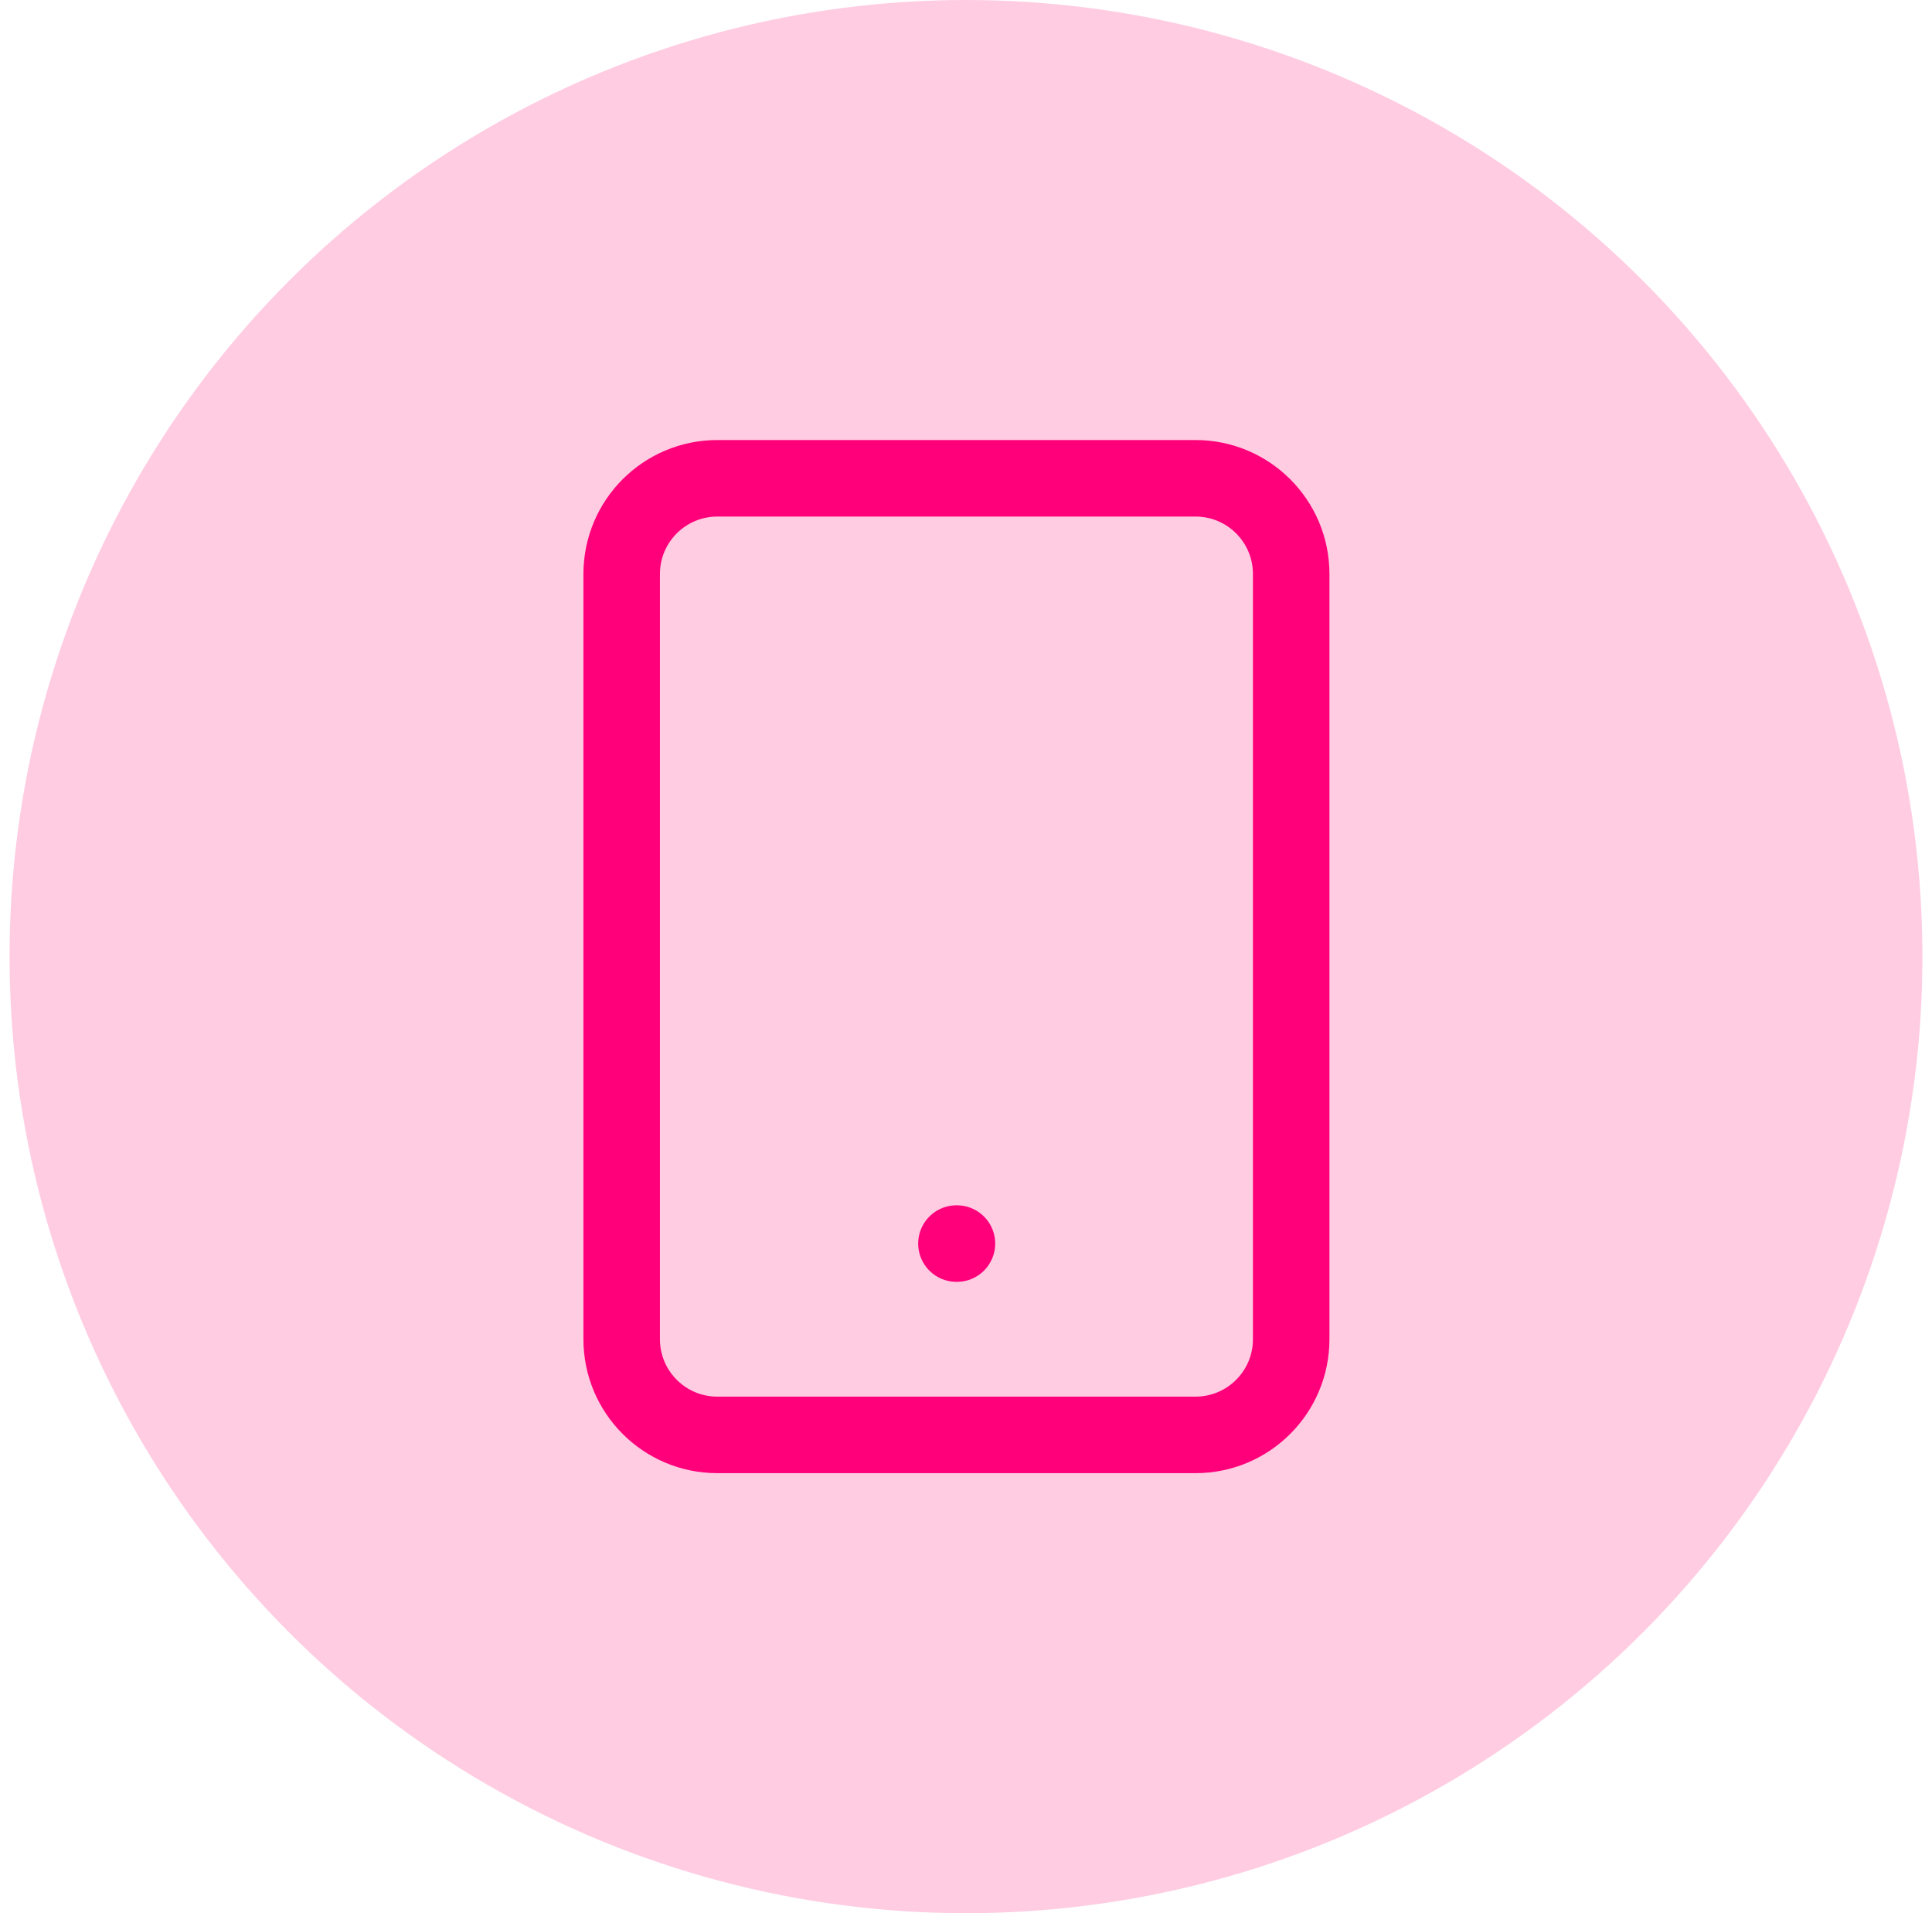 <svg width="101" height="100" viewBox="0 0 101 100" fill="none" xmlns="http://www.w3.org/2000/svg">
<circle cx="50.5" cy="50" r="50" fill="#FF0071" fill-opacity="0.2"/>
<path d="M62.5 25H37.5C34.739 25 32.5 27.239 32.5 30V70C32.5 72.761 34.739 75 37.5 75H62.5C65.261 75 67.5 72.761 67.5 70V30C67.5 27.239 65.261 25 62.5 25Z" stroke="#FF007A" stroke-width="4" stroke-linecap="round" stroke-linejoin="round"/>
<path d="M50 65H50.026" stroke="#FF007A" stroke-width="4" stroke-linecap="round" stroke-linejoin="round"/>
</svg>
